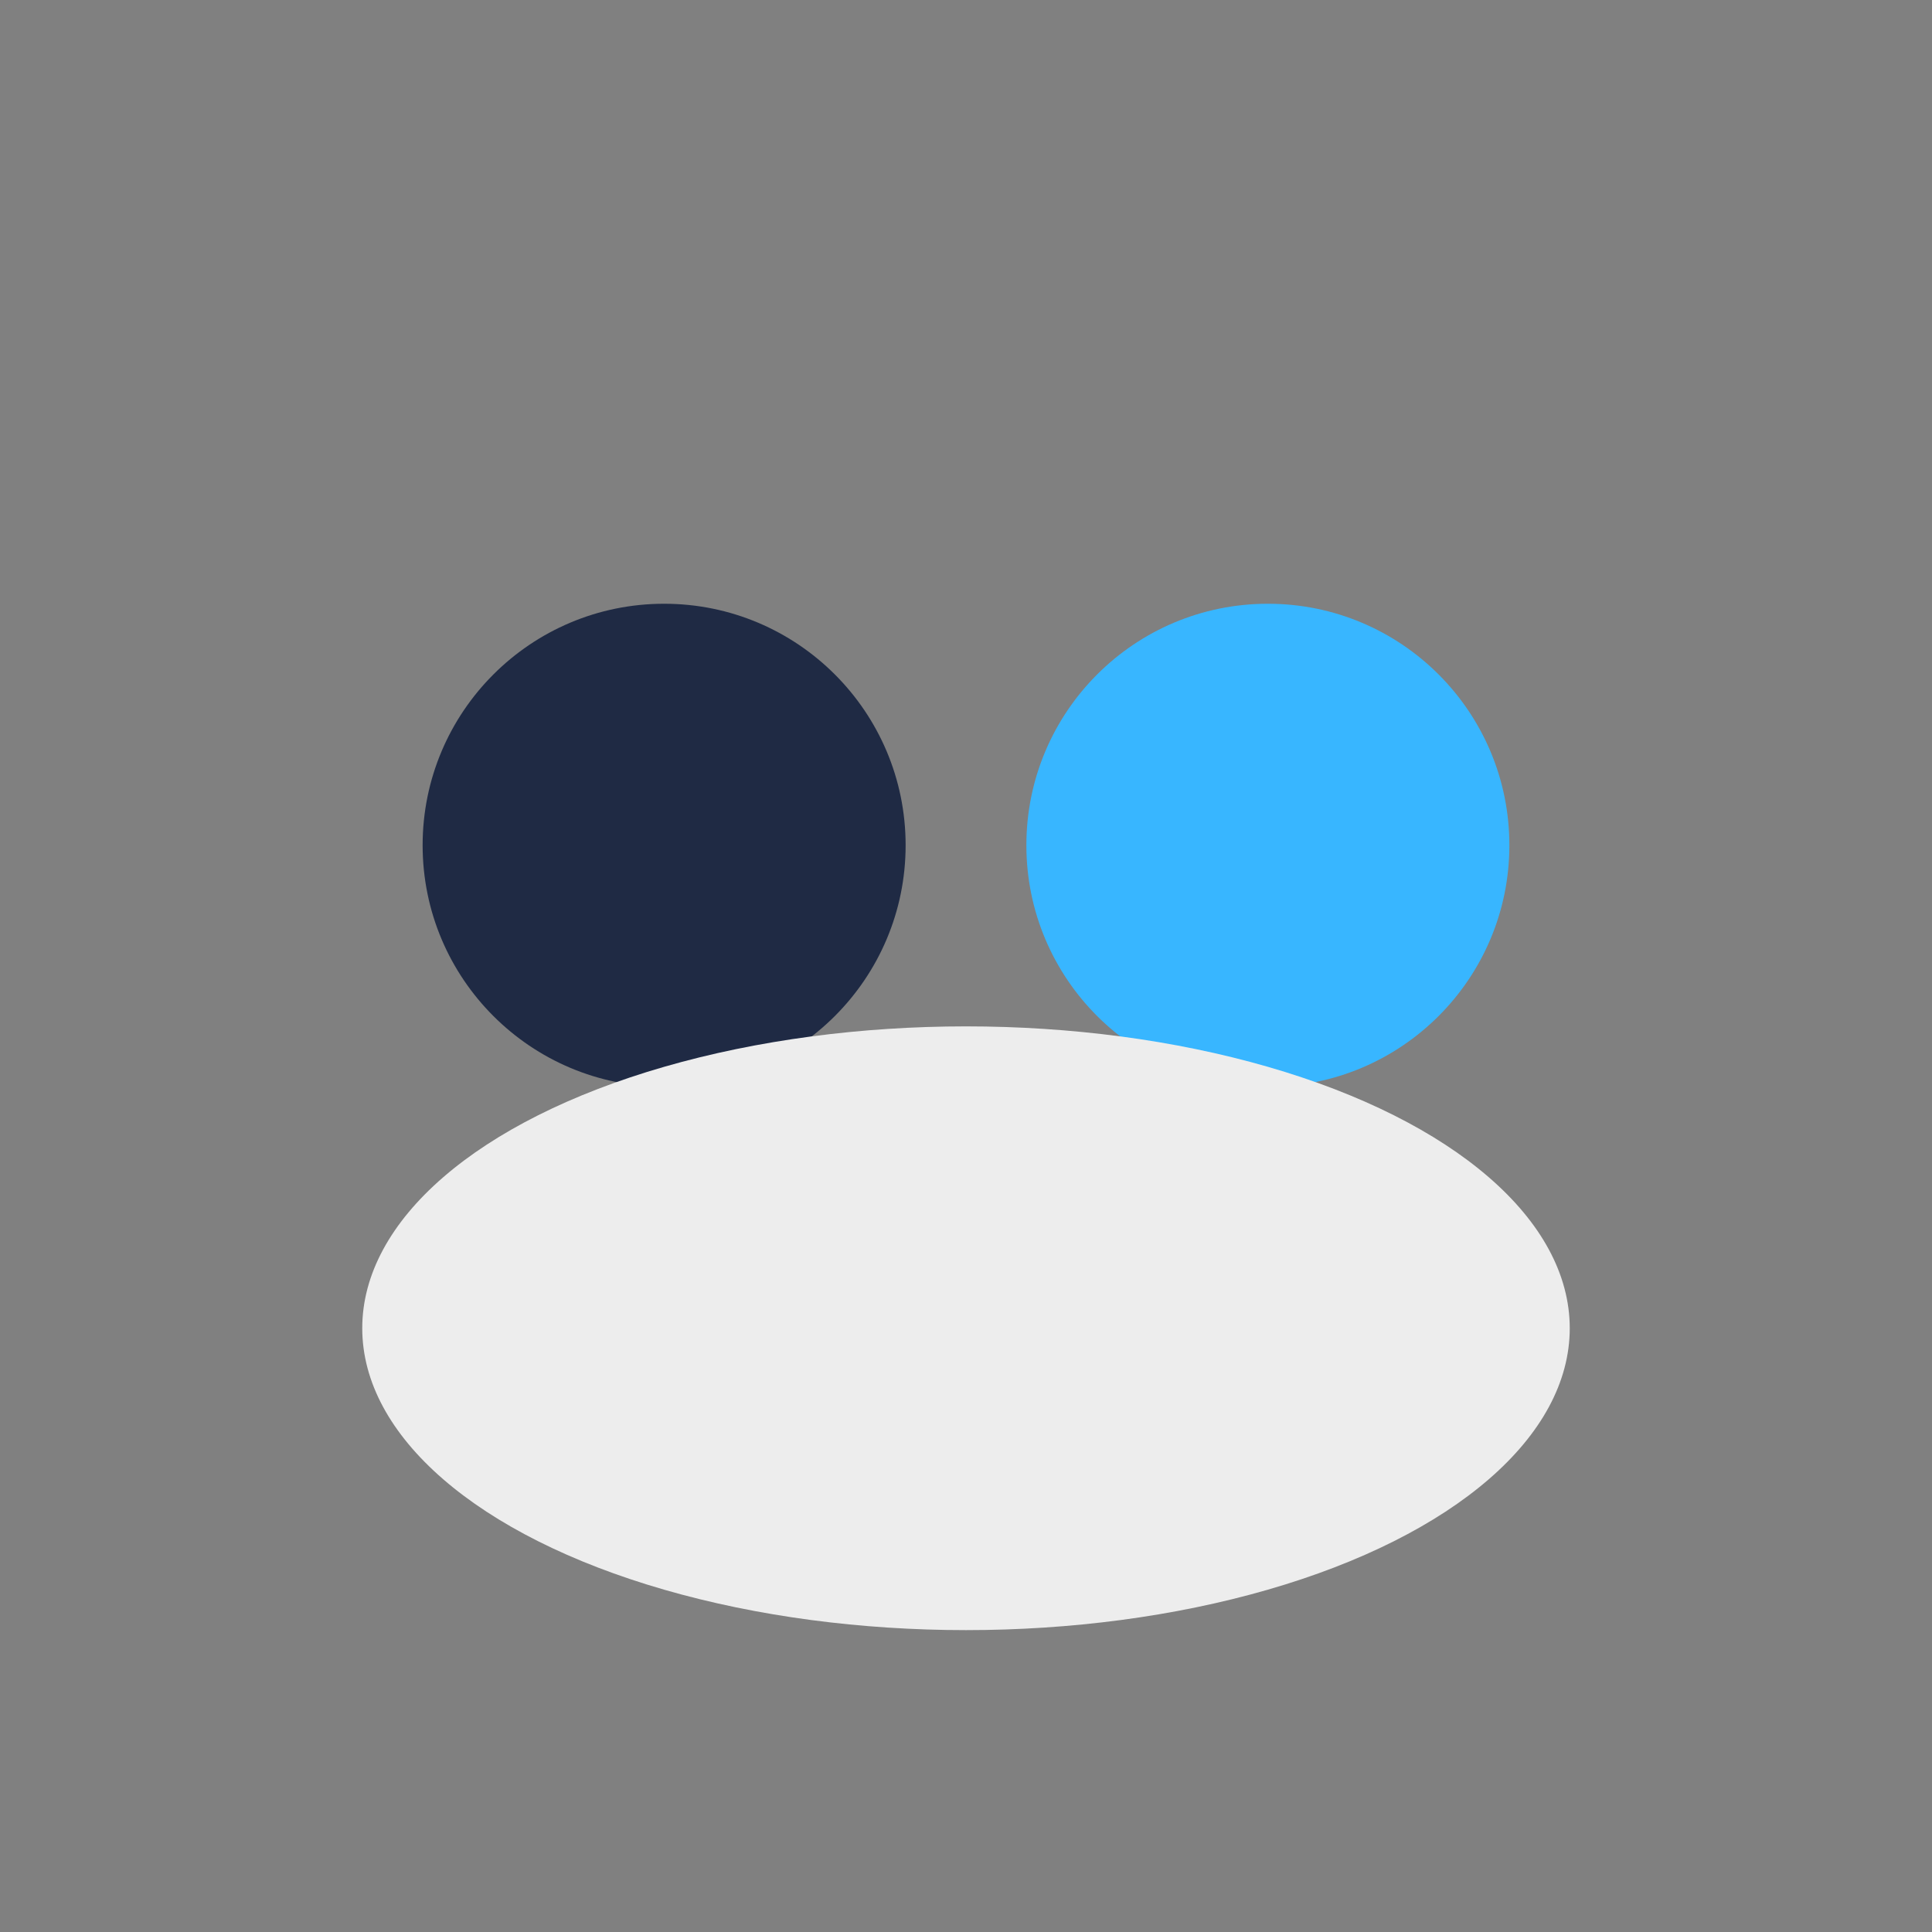<?xml version="1.0" encoding="UTF-8"?>
<svg xmlns="http://www.w3.org/2000/svg" width="32" height="32" viewBox="0 0 32 32"><rect x="0" y="0" width="32" height="32" fill="#808080" stroke="none"/><circle cx="11" cy="14" r="4" fill="#1F2A44"/><circle cx="21" cy="14" r="4" fill="#38B6FF"/><ellipse cx="16" cy="22" rx="10" ry="5" fill="#EDEDED"/></svg>